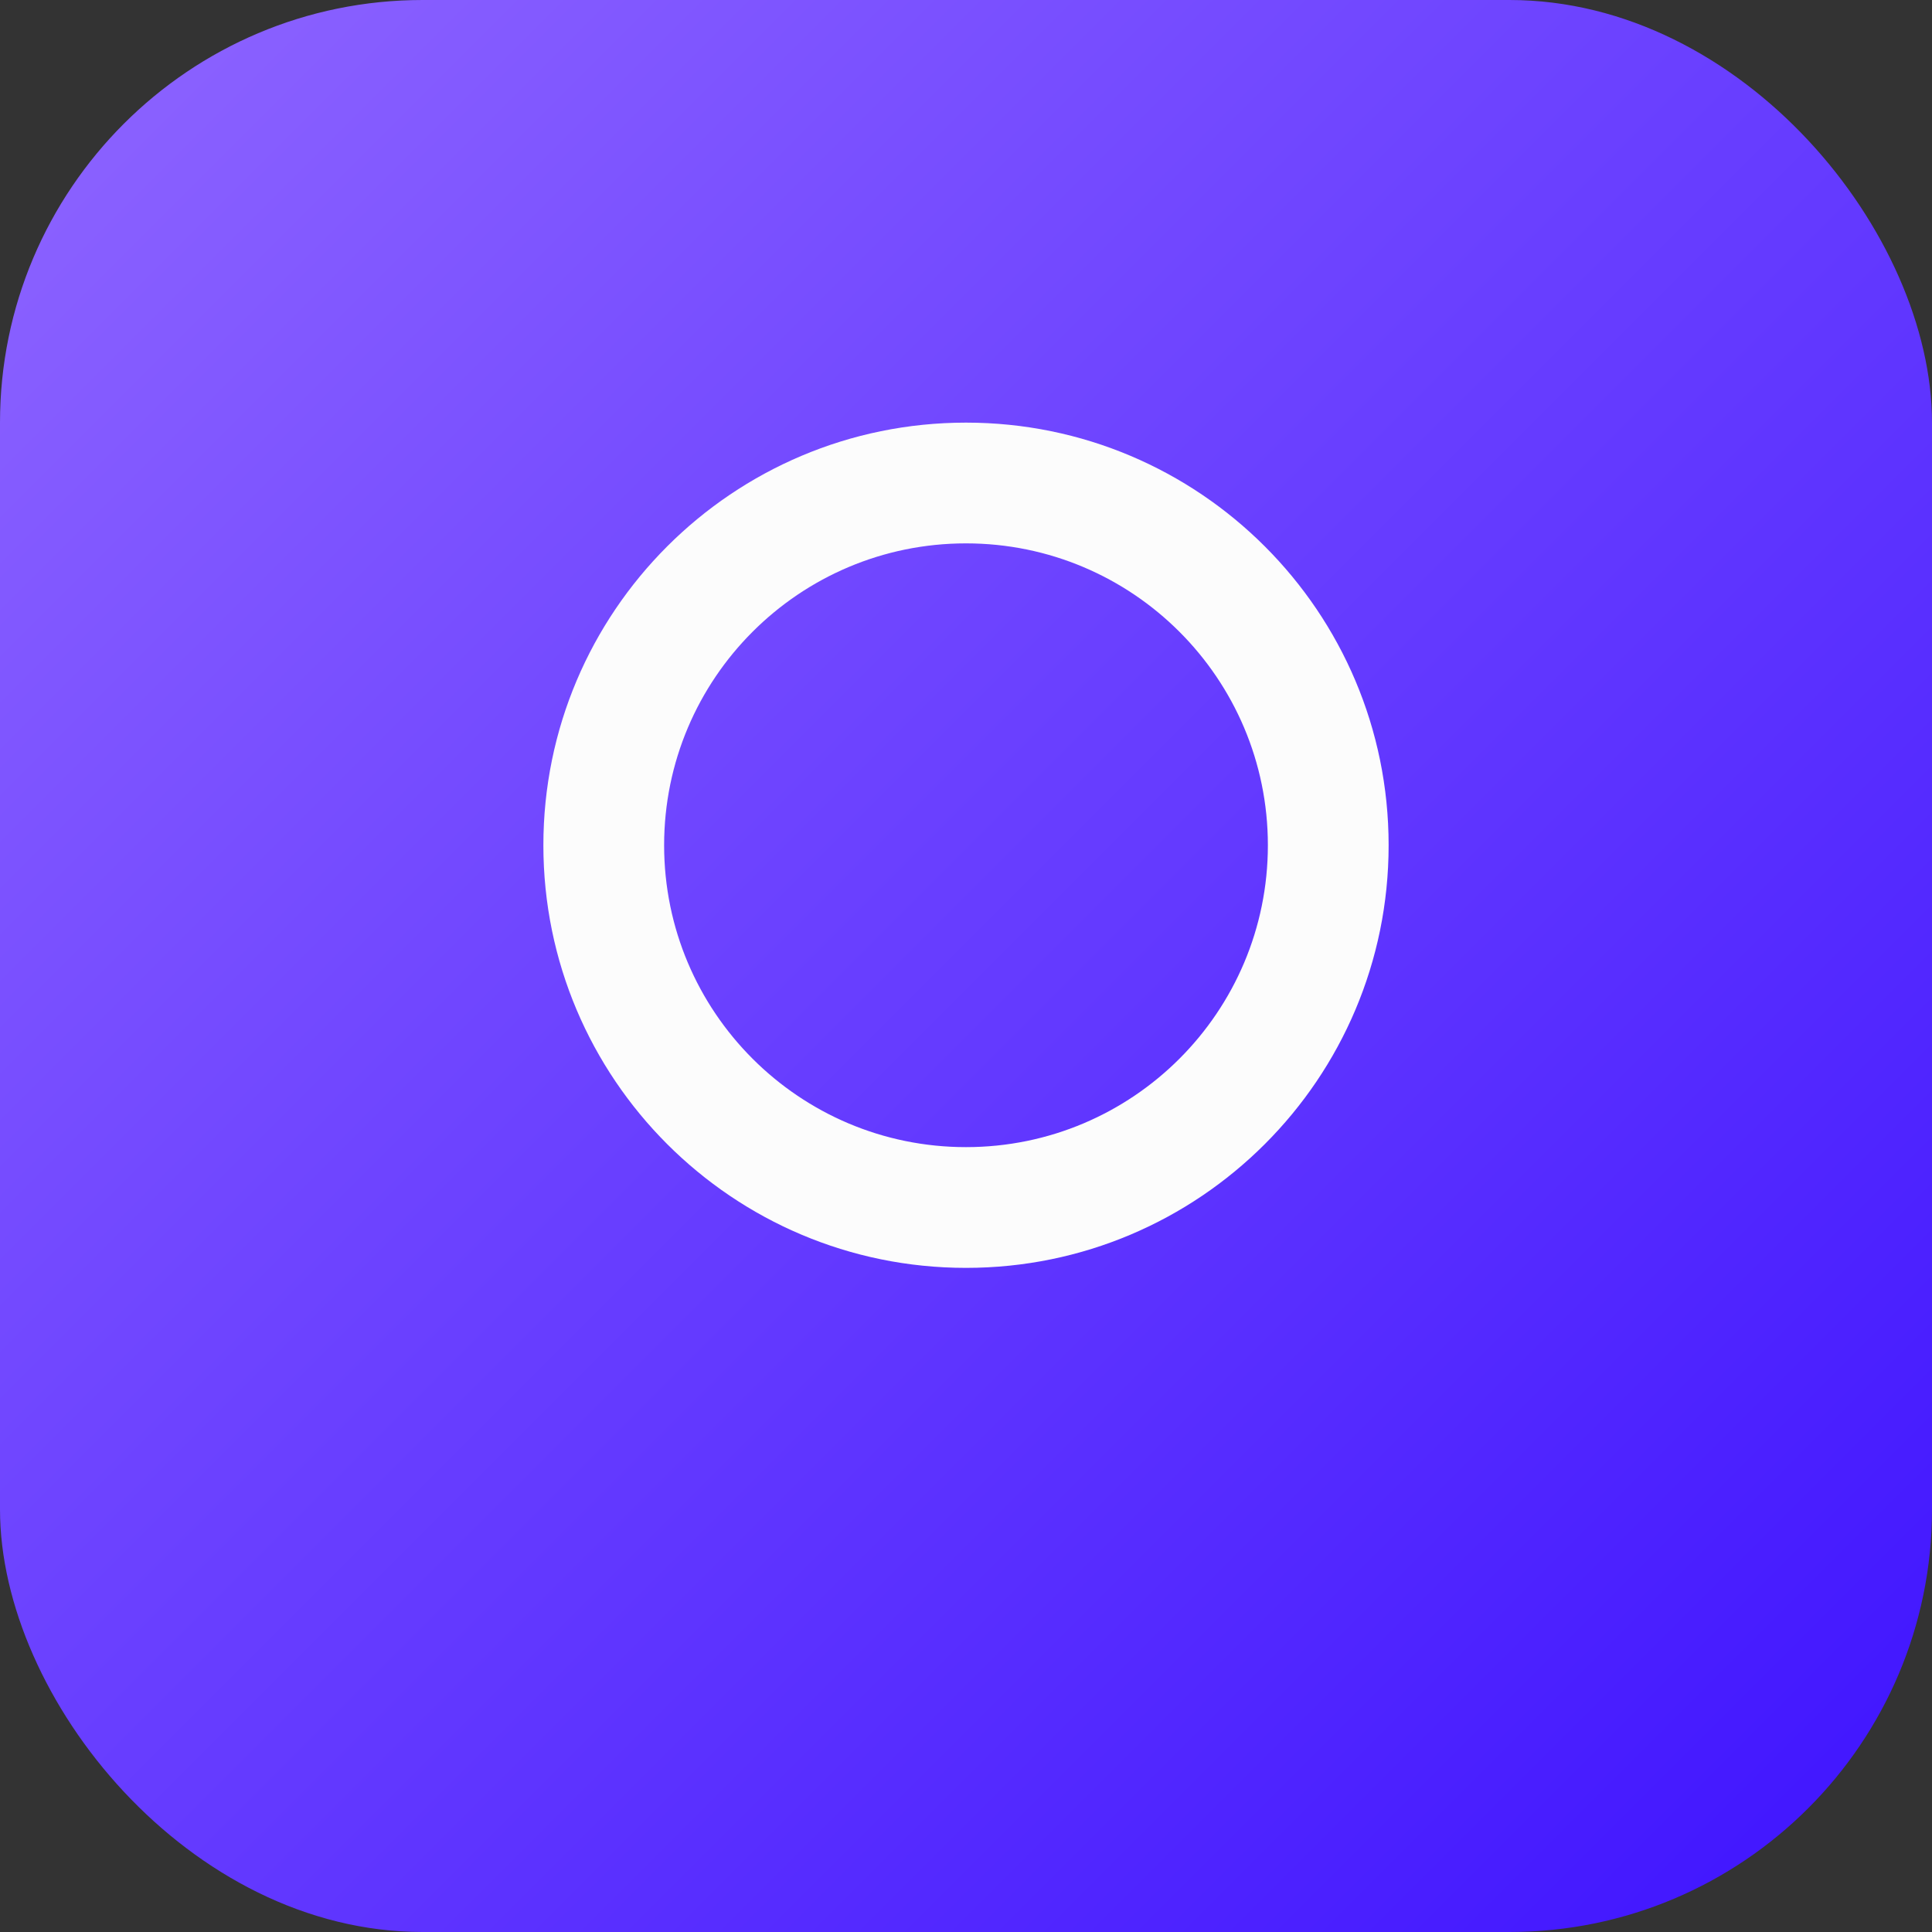 <svg xmlns="http://www.w3.org/2000/svg" width="32" height="32" viewBox="0 0 32 32">
  <rect x="0" y="0" width="32" height="32" fill="#333333" stroke="none"/>
  <defs>
    <linearGradient id="faviconGradient" x1="0%" y1="0%" x2="100%" y2="100%">
      <stop offset="0%" style="stop-color:#8f66ff;stop-opacity:1" />
      <stop offset="100%" style="stop-color:#3d12ff;stop-opacity:1" />
    </linearGradient>
  </defs>
  <rect width="32" height="32" rx="7" fill="url(#faviconGradient)"/>
  <path d="M16 7C12.134 7 9 10.134 9 14C9 17.866 12.134 21 16 21C19.866 21 23 17.866 23 14C23 10.134 19.866 7 16 7ZM16 19C13.239 19 11 16.761 11 14C11 11.239 13.239 9 16 9C18.761 9 21 11.239 21 14C21 16.761 18.761 19 16 19Z" fill="#fcfcfc" stroke="none" stroke-linecap="round" stroke-linejoin="round"/>
</svg>

